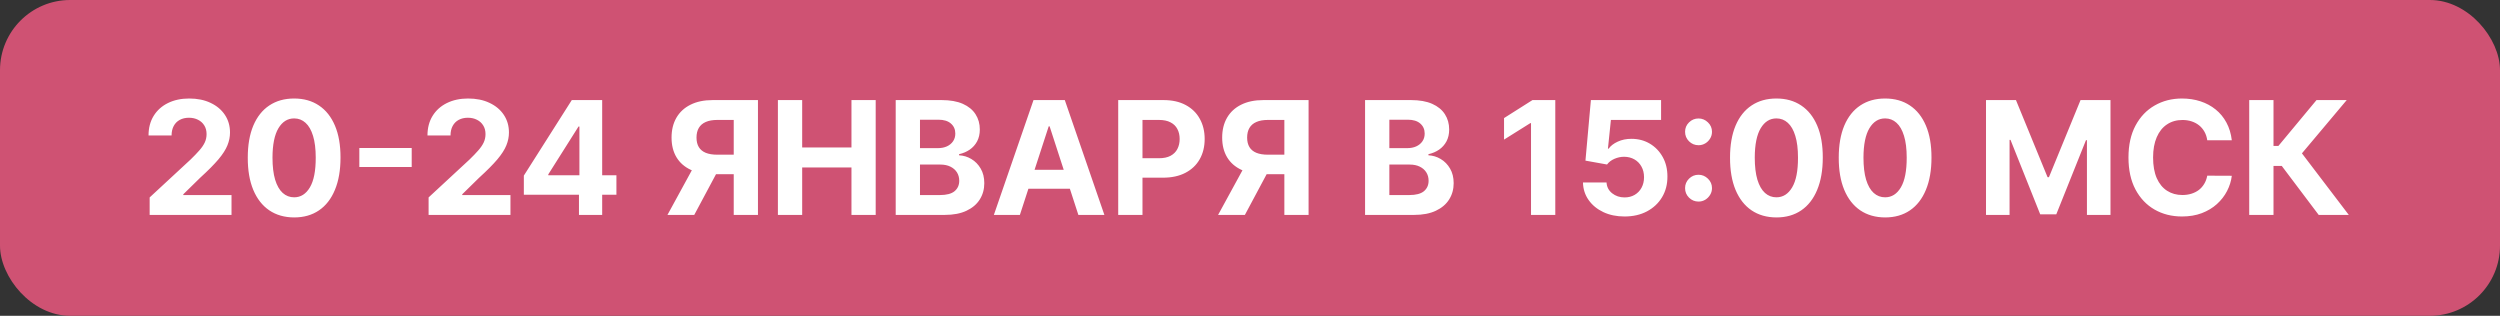 <?xml version="1.0" encoding="UTF-8"?> <svg xmlns="http://www.w3.org/2000/svg" width="285" height="36" viewBox="0 0 285 36" fill="none"><rect x="0" y="0" width="285" height="36" fill="#333333" stroke="none"/><rect width="285" height="36" rx="8" fill="#CF5273"></rect><path d="M17.061 24.5V22.506L21.721 18.191C22.117 17.808 22.45 17.462 22.718 17.155C22.991 16.849 23.197 16.548 23.338 16.254C23.479 15.956 23.549 15.634 23.549 15.289C23.549 14.905 23.462 14.575 23.287 14.298C23.112 14.017 22.874 13.802 22.571 13.653C22.268 13.499 21.925 13.423 21.542 13.423C21.141 13.423 20.792 13.504 20.494 13.665C20.195 13.827 19.965 14.06 19.803 14.362C19.641 14.665 19.56 15.025 19.56 15.443H16.933C16.933 14.586 17.127 13.842 17.515 13.212C17.903 12.581 18.446 12.093 19.145 11.748C19.844 11.403 20.649 11.23 21.561 11.23C22.499 11.23 23.315 11.396 24.009 11.729C24.708 12.057 25.251 12.513 25.639 13.097C26.027 13.68 26.221 14.349 26.221 15.104C26.221 15.598 26.123 16.086 25.927 16.567C25.735 17.049 25.392 17.584 24.898 18.172C24.403 18.756 23.707 19.457 22.808 20.275L20.896 22.148V22.237H26.393V24.5H17.061ZM33.532 24.788C32.432 24.783 31.486 24.513 30.694 23.976C29.905 23.439 29.298 22.661 28.872 21.643C28.45 20.624 28.241 19.399 28.246 17.967C28.246 16.54 28.456 15.323 28.878 14.318C29.305 13.312 29.912 12.547 30.7 12.023C31.493 11.494 32.437 11.23 33.532 11.23C34.627 11.23 35.569 11.494 36.357 12.023C37.15 12.551 37.759 13.318 38.185 14.324C38.611 15.325 38.822 16.54 38.818 17.967C38.818 19.403 38.605 20.631 38.179 21.649C37.757 22.668 37.152 23.445 36.364 23.982C35.575 24.519 34.631 24.788 33.532 24.788ZM33.532 22.493C34.282 22.493 34.88 22.116 35.328 21.361C35.775 20.607 35.997 19.476 35.993 17.967C35.993 16.974 35.89 16.148 35.686 15.487C35.486 14.827 35.2 14.33 34.829 13.998C34.463 13.665 34.03 13.499 33.532 13.499C32.786 13.499 32.19 13.872 31.742 14.618C31.295 15.364 31.069 16.48 31.064 17.967C31.064 18.973 31.165 19.812 31.365 20.486C31.569 21.155 31.857 21.658 32.228 21.994C32.599 22.327 33.033 22.493 33.532 22.493ZM46.934 16.874V19.035H40.964V16.874H46.934ZM48.86 24.5V22.506L53.52 18.191C53.916 17.808 54.248 17.462 54.517 17.155C54.79 16.849 54.996 16.548 55.137 16.254C55.278 15.956 55.348 15.634 55.348 15.289C55.348 14.905 55.261 14.575 55.086 14.298C54.911 14.017 54.672 13.802 54.37 13.653C54.067 13.499 53.724 13.423 53.341 13.423C52.94 13.423 52.591 13.504 52.292 13.665C51.994 13.827 51.764 14.06 51.602 14.362C51.44 14.665 51.359 15.025 51.359 15.443H48.732C48.732 14.586 48.926 13.842 49.314 13.212C49.702 12.581 50.245 12.093 50.944 11.748C51.643 11.403 52.448 11.23 53.36 11.23C54.297 11.23 55.114 11.396 55.808 11.729C56.507 12.057 57.05 12.513 57.438 13.097C57.826 13.68 58.02 14.349 58.02 15.104C58.02 15.598 57.922 16.086 57.726 16.567C57.534 17.049 57.191 17.584 56.697 18.172C56.202 18.756 55.505 19.457 54.606 20.275L52.695 22.148V22.237H58.192V24.5H48.86ZM59.718 22.199V20.019L65.184 11.409H67.063V14.426H65.951L62.505 19.879V19.981H70.272V22.199H59.718ZM66.002 24.5V21.534L66.053 20.569V11.409H68.648V24.5H66.002ZM86.407 24.5H83.645V13.672H81.779C81.246 13.672 80.803 13.751 80.449 13.908C80.1 14.062 79.838 14.288 79.663 14.586C79.489 14.884 79.401 15.251 79.401 15.685C79.401 16.116 79.489 16.476 79.663 16.766C79.838 17.055 80.1 17.273 80.449 17.418C80.799 17.562 81.238 17.635 81.766 17.635H84.77V19.859H81.319C80.317 19.859 79.461 19.693 78.749 19.361C78.037 19.028 77.494 18.551 77.119 17.929C76.744 17.303 76.557 16.555 76.557 15.685C76.557 14.82 76.74 14.068 77.106 13.429C77.477 12.786 78.012 12.289 78.711 11.94C79.414 11.586 80.26 11.409 81.248 11.409H86.407V24.5ZM79.344 18.543H82.329L79.145 24.5H76.09L79.344 18.543ZM88.681 24.5V11.409H91.448V16.81H97.067V11.409H99.829V24.5H97.067V19.092H91.448V24.5H88.681ZM102.11 24.5V11.409H107.352C108.315 11.409 109.118 11.552 109.762 11.837C110.405 12.123 110.889 12.519 111.213 13.026C111.537 13.529 111.699 14.109 111.699 14.765C111.699 15.276 111.596 15.726 111.392 16.114C111.187 16.497 110.906 16.812 110.548 17.06C110.194 17.303 109.789 17.475 109.333 17.577V17.705C109.832 17.727 110.299 17.867 110.733 18.127C111.172 18.387 111.528 18.751 111.801 19.22C112.074 19.685 112.21 20.239 112.21 20.882C112.21 21.577 112.037 22.197 111.692 22.742C111.351 23.283 110.846 23.712 110.177 24.027C109.508 24.342 108.684 24.5 107.703 24.5H102.11ZM104.878 22.237H107.135C107.906 22.237 108.468 22.09 108.822 21.796C109.176 21.498 109.353 21.102 109.353 20.607C109.353 20.245 109.265 19.925 109.091 19.648C108.916 19.371 108.667 19.154 108.343 18.996C108.023 18.839 107.642 18.76 107.199 18.76H104.878V22.237ZM104.878 16.887H106.93C107.309 16.887 107.646 16.821 107.94 16.689C108.238 16.553 108.473 16.361 108.643 16.114C108.818 15.867 108.905 15.57 108.905 15.225C108.905 14.752 108.737 14.371 108.4 14.081C108.068 13.791 107.595 13.646 106.981 13.646H104.878V16.887ZM116.267 24.5H113.301L117.82 11.409H121.387L125.9 24.5H122.934L119.655 14.401H119.553L116.267 24.5ZM116.082 19.354H123.088V21.515H116.082V19.354ZM127.476 24.5V11.409H132.64C133.633 11.409 134.479 11.599 135.178 11.978C135.877 12.353 136.41 12.875 136.776 13.544C137.147 14.209 137.332 14.976 137.332 15.845C137.332 16.715 137.145 17.482 136.77 18.146C136.395 18.811 135.851 19.329 135.14 19.7C134.432 20.07 133.576 20.256 132.57 20.256H129.278V18.038H132.123C132.655 18.038 133.094 17.946 133.439 17.763C133.789 17.575 134.049 17.317 134.219 16.989C134.394 16.657 134.481 16.276 134.481 15.845C134.481 15.411 134.394 15.031 134.219 14.707C134.049 14.379 133.789 14.126 133.439 13.947C133.09 13.764 132.647 13.672 132.11 13.672H130.243V24.5H127.476ZM149.178 24.5H146.417V13.672H144.55C144.018 13.672 143.575 13.751 143.221 13.908C142.871 14.062 142.609 14.288 142.435 14.586C142.26 14.884 142.173 15.251 142.173 15.685C142.173 16.116 142.26 16.476 142.435 16.766C142.609 17.055 142.871 17.273 143.221 17.418C143.57 17.562 144.009 17.635 144.538 17.635H147.542V19.859H144.09C143.089 19.859 142.232 19.693 141.521 19.361C140.809 19.028 140.266 18.551 139.891 17.929C139.516 17.303 139.328 16.555 139.328 15.685C139.328 14.82 139.511 14.068 139.878 13.429C140.249 12.786 140.783 12.289 141.482 11.94C142.185 11.586 143.031 11.409 144.02 11.409H149.178V24.5ZM142.115 18.543H145.1L141.917 24.5H138.862L142.115 18.543ZM155.618 24.5V11.409H160.86C161.823 11.409 162.626 11.552 163.27 11.837C163.913 12.123 164.397 12.519 164.721 13.026C165.044 13.529 165.206 14.109 165.206 14.765C165.206 15.276 165.104 15.726 164.9 16.114C164.695 16.497 164.414 16.812 164.056 17.06C163.702 17.303 163.297 17.475 162.841 17.577V17.705C163.34 17.727 163.806 17.867 164.241 18.127C164.68 18.387 165.036 18.751 165.309 19.22C165.581 19.685 165.718 20.239 165.718 20.882C165.718 21.577 165.545 22.197 165.2 22.742C164.859 23.283 164.354 23.712 163.685 24.027C163.016 24.342 162.191 24.5 161.211 24.5H155.618ZM158.386 22.237H160.642C161.414 22.237 161.976 22.09 162.33 21.796C162.684 21.498 162.86 21.102 162.86 20.607C162.86 20.245 162.773 19.925 162.598 19.648C162.424 19.371 162.174 19.154 161.85 18.996C161.531 18.839 161.15 18.76 160.706 18.76H158.386V22.237ZM158.386 16.887H160.438C160.817 16.887 161.154 16.821 161.448 16.689C161.746 16.553 161.98 16.361 162.151 16.114C162.326 15.867 162.413 15.57 162.413 15.225C162.413 14.752 162.245 14.371 161.908 14.081C161.576 13.791 161.103 13.646 160.489 13.646H158.386V16.887ZM177.303 11.409V24.5H174.536V14.036H174.459L171.461 15.915V13.461L174.702 11.409H177.303ZM185.196 24.679C184.292 24.679 183.487 24.513 182.78 24.18C182.077 23.848 181.518 23.39 181.105 22.806C180.692 22.222 180.476 21.553 180.459 20.799H183.144C183.174 21.306 183.387 21.717 183.783 22.033C184.18 22.348 184.65 22.506 185.196 22.506C185.631 22.506 186.014 22.41 186.346 22.218C186.683 22.022 186.945 21.751 187.133 21.406C187.324 21.057 187.42 20.656 187.42 20.204C187.42 19.744 187.322 19.34 187.126 18.99C186.934 18.641 186.668 18.368 186.327 18.172C185.986 17.976 185.596 17.876 185.157 17.871C184.774 17.871 184.401 17.95 184.039 18.108C183.681 18.266 183.402 18.481 183.202 18.754L180.741 18.312L181.361 11.409H189.363V13.672H183.643L183.304 16.951H183.381C183.611 16.627 183.958 16.359 184.422 16.146C184.887 15.932 185.407 15.826 185.982 15.826C186.77 15.826 187.474 16.011 188.091 16.382C188.709 16.753 189.197 17.262 189.555 17.91C189.913 18.553 190.09 19.295 190.086 20.134C190.09 21.016 189.885 21.8 189.472 22.486C189.063 23.168 188.49 23.705 187.753 24.097C187.02 24.485 186.167 24.679 185.196 24.679ZM193.633 22.979C193.211 22.979 192.849 22.829 192.547 22.531C192.248 22.233 192.099 21.871 192.099 21.445C192.099 21.027 192.248 20.669 192.547 20.371C192.849 20.072 193.211 19.923 193.633 19.923C194.042 19.923 194.4 20.072 194.707 20.371C195.014 20.669 195.167 21.027 195.167 21.445C195.167 21.726 195.095 21.984 194.95 22.218C194.809 22.448 194.624 22.634 194.394 22.774C194.164 22.91 193.91 22.979 193.633 22.979ZM193.633 16.555C193.211 16.555 192.849 16.405 192.547 16.107C192.248 15.809 192.099 15.447 192.099 15.021C192.099 14.603 192.248 14.247 192.547 13.953C192.849 13.655 193.211 13.506 193.633 13.506C194.042 13.506 194.4 13.655 194.707 13.953C195.014 14.247 195.167 14.603 195.167 15.021C195.167 15.306 195.095 15.566 194.95 15.8C194.809 16.03 194.624 16.214 194.394 16.35C194.164 16.486 193.91 16.555 193.633 16.555ZM202.51 24.788C201.411 24.783 200.465 24.513 199.672 23.976C198.884 23.439 198.277 22.661 197.85 21.643C197.429 20.624 197.22 19.399 197.224 17.967C197.224 16.54 197.435 15.323 197.857 14.318C198.283 13.312 198.89 12.547 199.679 12.023C200.471 11.494 201.415 11.23 202.51 11.23C203.605 11.23 204.547 11.494 205.336 12.023C206.128 12.551 206.738 13.318 207.164 14.324C207.59 15.325 207.801 16.54 207.797 17.967C207.797 19.403 207.583 20.631 207.157 21.649C206.735 22.668 206.13 23.445 205.342 23.982C204.554 24.519 203.61 24.788 202.51 24.788ZM202.51 22.493C203.26 22.493 203.859 22.116 204.306 21.361C204.754 20.607 204.975 19.476 204.971 17.967C204.971 16.974 204.869 16.148 204.664 15.487C204.464 14.827 204.179 14.33 203.808 13.998C203.441 13.665 203.009 13.499 202.51 13.499C201.765 13.499 201.168 13.872 200.721 14.618C200.273 15.364 200.047 16.48 200.043 17.967C200.043 18.973 200.143 19.812 200.343 20.486C200.548 21.155 200.836 21.658 201.206 21.994C201.577 22.327 202.012 22.493 202.51 22.493ZM214.903 24.788C213.803 24.783 212.857 24.513 212.065 23.976C211.276 23.439 210.669 22.661 210.243 21.643C209.821 20.624 209.612 19.399 209.617 17.967C209.617 16.54 209.828 15.323 210.249 14.318C210.676 13.312 211.283 12.547 212.071 12.023C212.864 11.494 213.808 11.23 214.903 11.23C215.998 11.23 216.94 11.494 217.728 12.023C218.521 12.551 219.13 13.318 219.556 14.324C219.982 15.325 220.193 16.54 220.189 17.967C220.189 19.403 219.976 20.631 219.55 21.649C219.128 22.668 218.523 23.445 217.735 23.982C216.946 24.519 216.002 24.788 214.903 24.788ZM214.903 22.493C215.653 22.493 216.252 22.116 216.699 21.361C217.146 20.607 217.368 19.476 217.364 17.967C217.364 16.974 217.262 16.148 217.057 15.487C216.857 14.827 216.571 14.33 216.2 13.998C215.834 13.665 215.401 13.499 214.903 13.499C214.157 13.499 213.561 13.872 213.113 14.618C212.666 15.364 212.44 16.48 212.436 17.967C212.436 18.973 212.536 19.812 212.736 20.486C212.941 21.155 213.228 21.658 213.599 21.994C213.97 22.327 214.404 22.493 214.903 22.493ZM226.405 11.409H229.819L233.424 20.204H233.577L237.182 11.409H240.596V24.5H237.911V15.979H237.802L234.415 24.436H232.586L229.199 15.947H229.09V24.5H226.405V11.409ZM254.426 15.992H251.627C251.576 15.63 251.471 15.308 251.314 15.027C251.156 14.742 250.953 14.499 250.706 14.298C250.459 14.098 250.174 13.945 249.85 13.838C249.53 13.732 249.183 13.678 248.808 13.678C248.13 13.678 247.54 13.847 247.037 14.183C246.534 14.516 246.145 15.001 245.868 15.641C245.591 16.276 245.452 17.047 245.452 17.954C245.452 18.888 245.591 19.672 245.868 20.307C246.149 20.942 246.541 21.421 247.044 21.745C247.547 22.069 248.128 22.231 248.789 22.231C249.159 22.231 249.502 22.182 249.818 22.084C250.137 21.986 250.421 21.843 250.668 21.655C250.915 21.464 251.12 21.232 251.282 20.959C251.448 20.686 251.563 20.375 251.627 20.026L254.426 20.038C254.354 20.639 254.173 21.219 253.883 21.777C253.598 22.331 253.212 22.827 252.726 23.266C252.245 23.701 251.669 24.046 251 24.302C250.336 24.553 249.583 24.679 248.744 24.679C247.576 24.679 246.532 24.415 245.612 23.886C244.696 23.358 243.971 22.593 243.439 21.592C242.91 20.59 242.646 19.378 242.646 17.954C242.646 16.527 242.914 15.312 243.451 14.311C243.988 13.31 244.717 12.547 245.637 12.023C246.558 11.494 247.593 11.23 248.744 11.23C249.502 11.23 250.206 11.337 250.853 11.55C251.505 11.763 252.083 12.074 252.586 12.483C253.088 12.888 253.498 13.384 253.813 13.972C254.132 14.56 254.337 15.234 254.426 15.992ZM264.331 24.5L260.125 18.92H259.179V24.5H256.411V11.409H259.179V16.638H259.735L264.082 11.409H267.527L262.42 17.482L267.763 24.5H264.331Z" fill="white"></path></svg> 